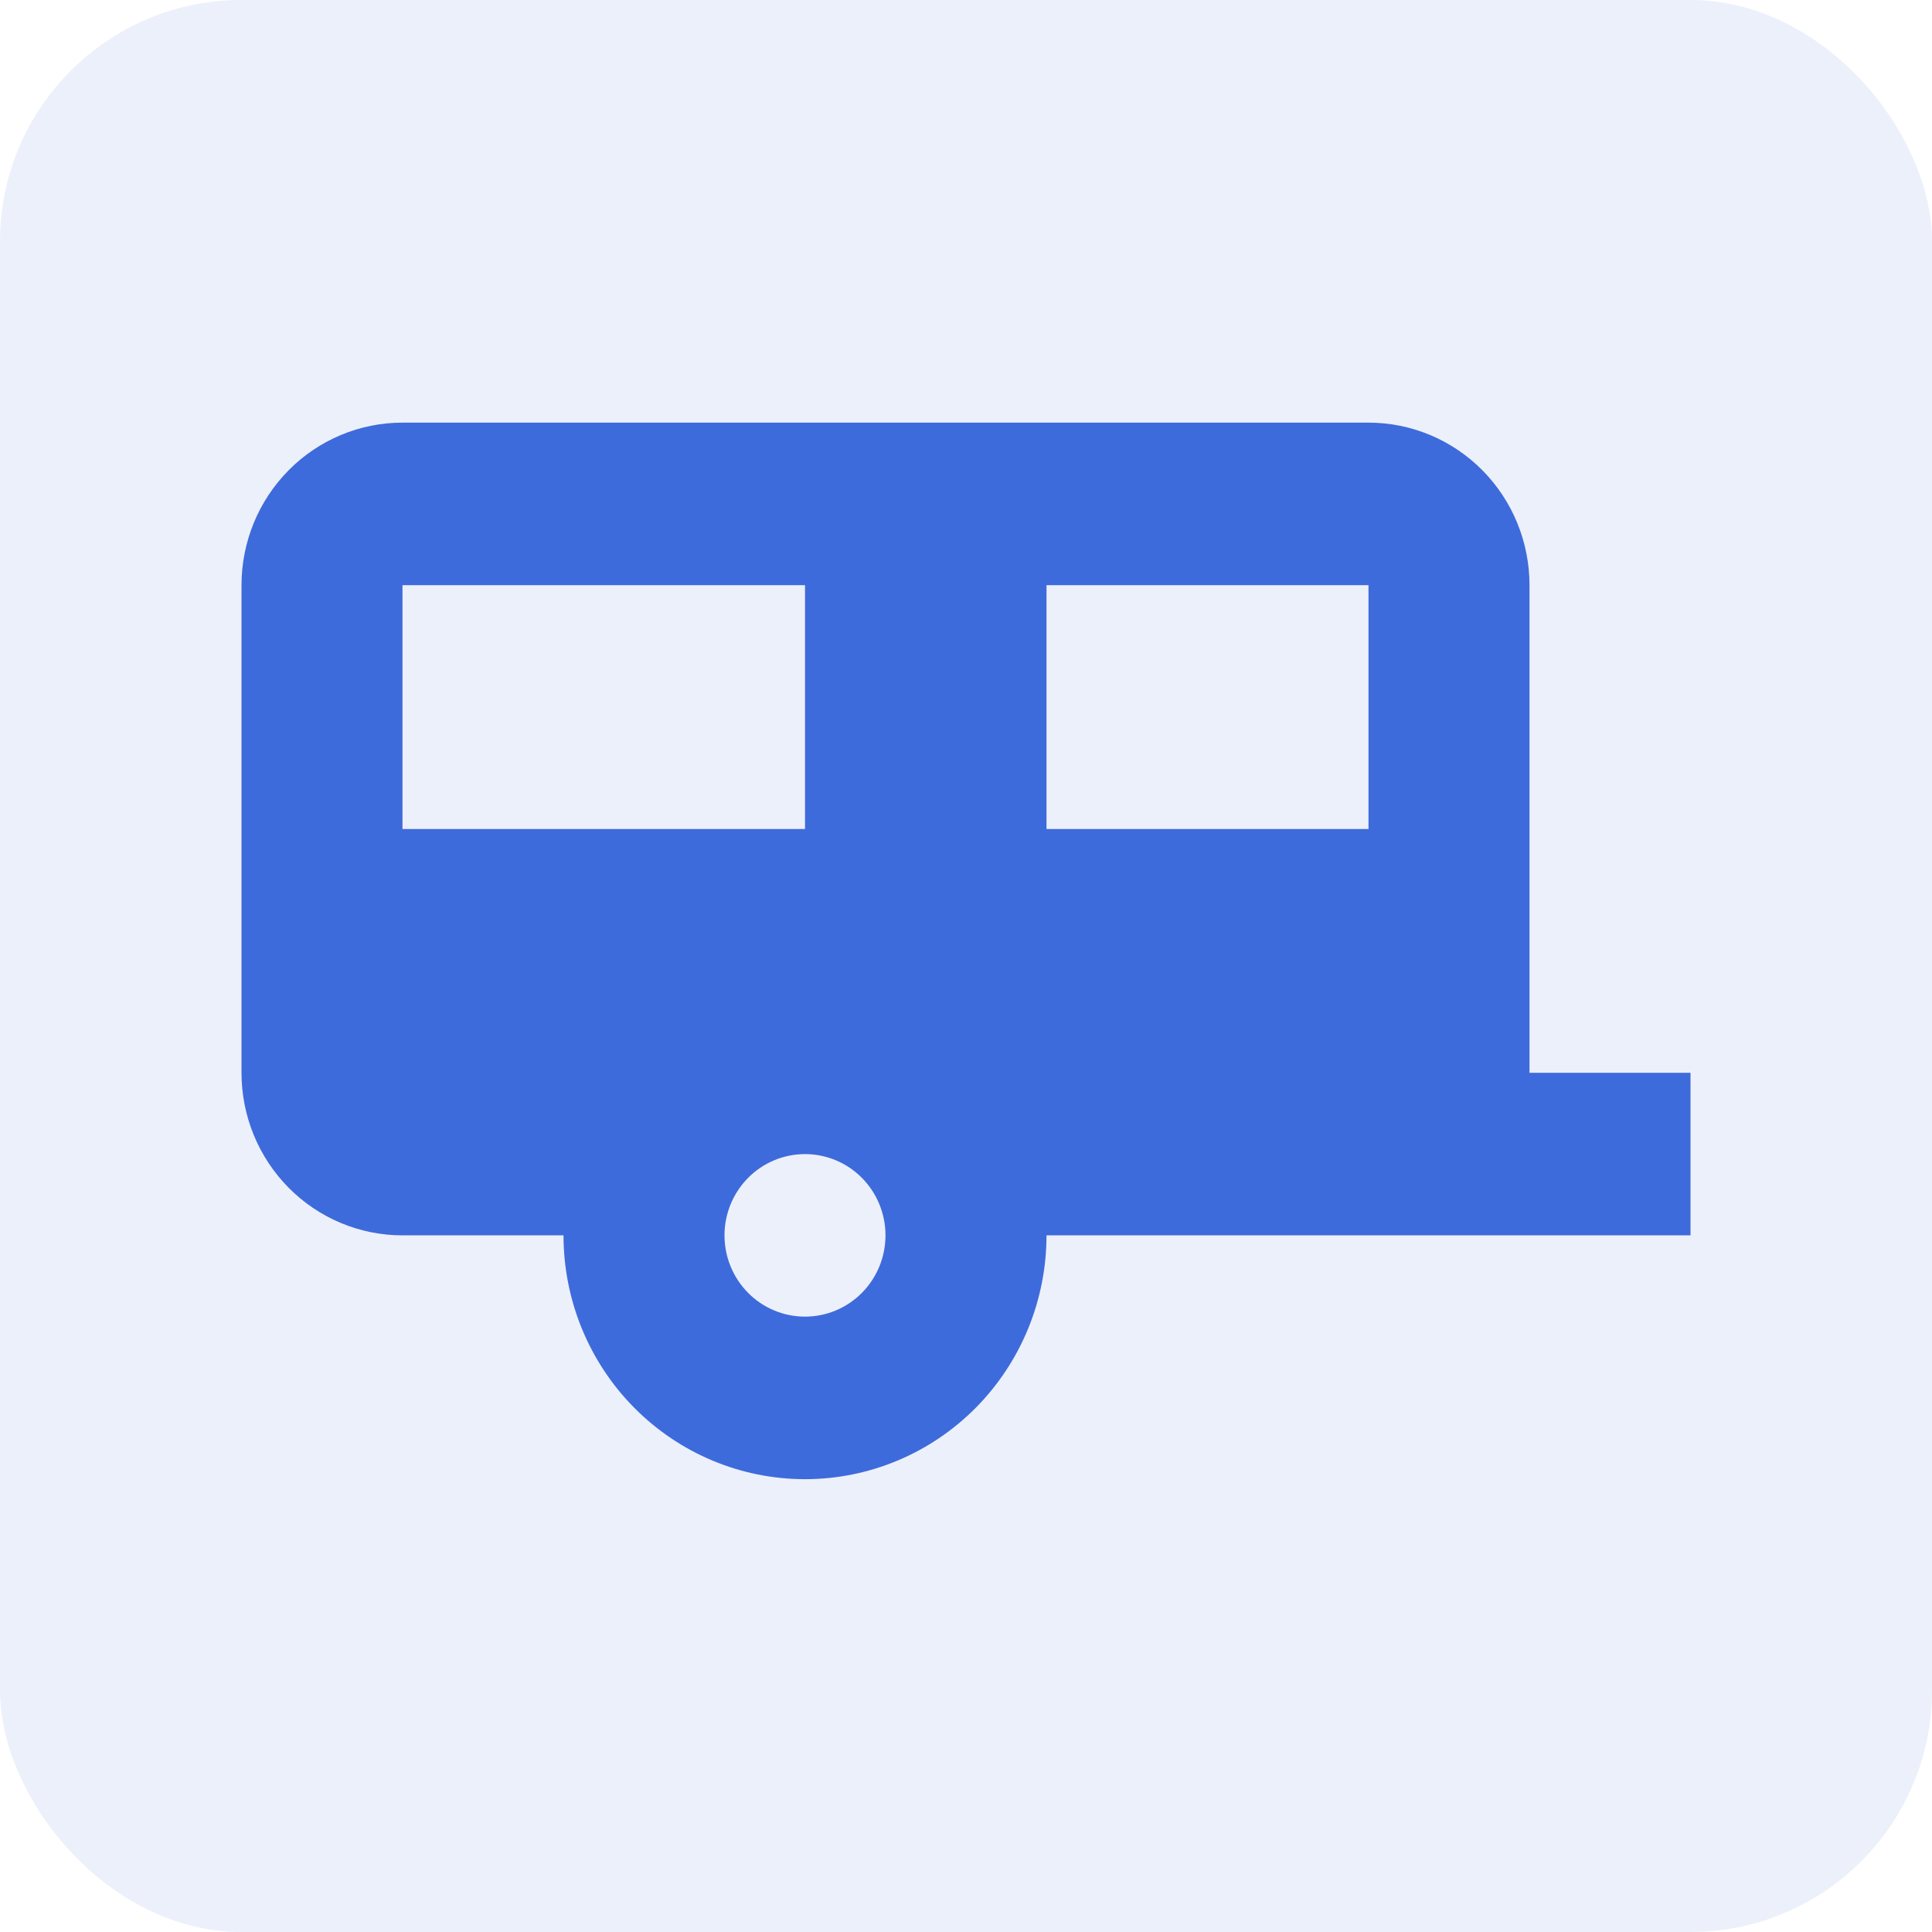 <svg width="64" height="64" viewBox="0 0 64 64" fill="none" xmlns="http://www.w3.org/2000/svg">
<rect width="64" height="64" rx="8" fill="#3E6BDB" fill-opacity="0.1"/>
<path d="M13.333 14C11.919 14 10.562 14.567 9.562 15.577C8.562 16.587 8 17.956 8 19.385V35.538C8 36.967 8.562 38.336 9.562 39.346C10.562 40.356 11.919 40.923 13.333 40.923H18.667C18.667 43.065 19.509 45.12 21.01 46.634C22.51 48.149 24.545 49 26.667 49C28.788 49 30.823 48.149 32.324 46.634C33.824 45.12 34.667 43.065 34.667 40.923H56V35.538H50.667V19.385C50.667 17.956 50.105 16.587 49.105 15.577C48.104 14.567 46.748 14 45.333 14H13.333ZM13.333 19.385H26.667V27.462H13.333V19.385ZM34.667 19.385H45.333V27.462H34.667V19.385ZM26.667 38.231C27.374 38.231 28.052 38.514 28.552 39.019C29.052 39.524 29.333 40.209 29.333 40.923C29.333 41.637 29.052 42.322 28.552 42.827C28.052 43.332 27.374 43.615 26.667 43.615C25.959 43.615 25.281 43.332 24.781 42.827C24.281 42.322 24 41.637 24 40.923C24 40.209 24.281 39.524 24.781 39.019C25.281 38.514 25.959 38.231 26.667 38.231Z" fill="#3E6BDB"/>
</svg>
